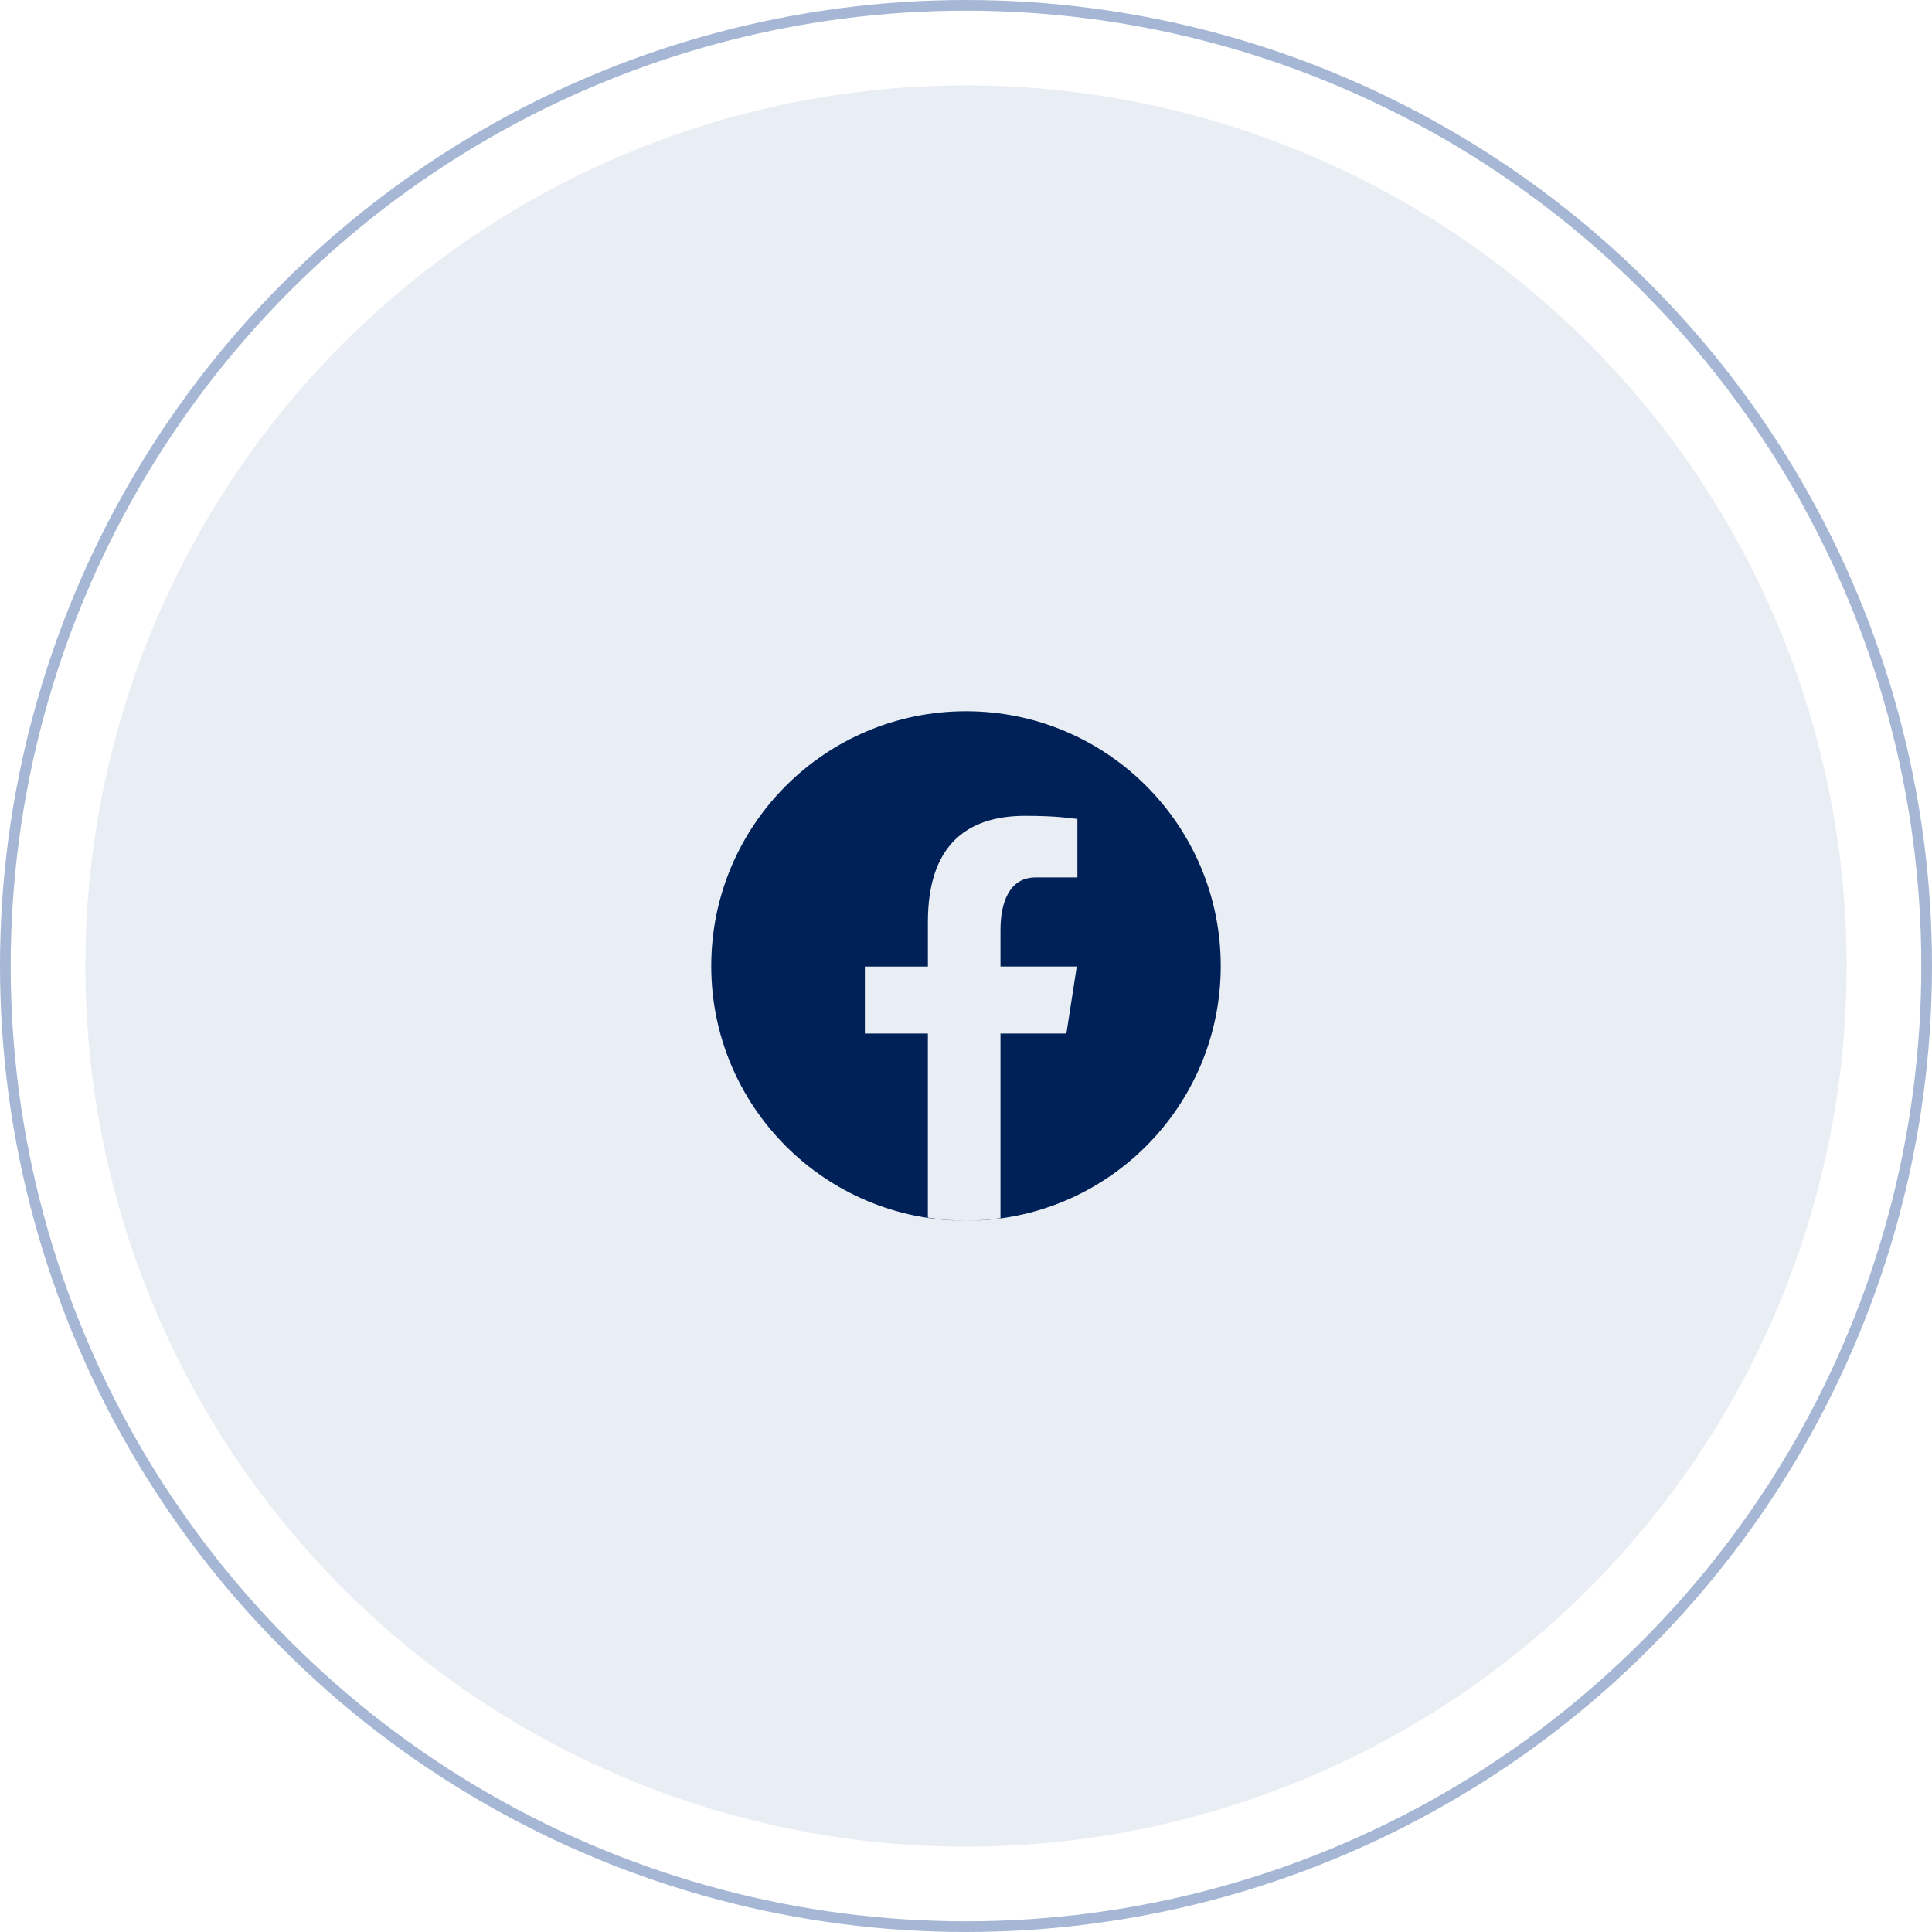 <?xml version="1.0" encoding="UTF-8"?> <svg xmlns="http://www.w3.org/2000/svg" width="158" height="158" viewBox="0 0 158 158" fill="none"><circle opacity="0.1" cx="79" cy="79" r="72.017" fill="#1F4C95"></circle><circle opacity="0.4" cx="79" cy="79" r="78.563" stroke="#1F4C95" stroke-width="0.874"></circle><path fill-rule="evenodd" clip-rule="evenodd" d="M58.167 79C58.167 67.494 67.494 58.166 79 58.166C90.506 58.166 99.833 67.494 99.833 79C99.833 90.506 90.506 99.833 79 99.833C67.494 99.833 58.167 90.506 58.167 79ZM87.211 84.522H81.82V99.621C80.896 99.746 79.959 99.833 79 99.833C77.939 99.833 76.904 99.729 75.883 99.577V84.523H70.729V79.046H75.884V75.402C75.884 69.368 78.824 66.721 83.838 66.721C86.202 66.721 87.471 66.892 88.083 66.975L88.111 66.979V71.758H84.692C82.564 71.758 81.82 73.776 81.82 76.051V79.044H88.058L87.211 84.522Z" fill="#002157"></path></svg> 